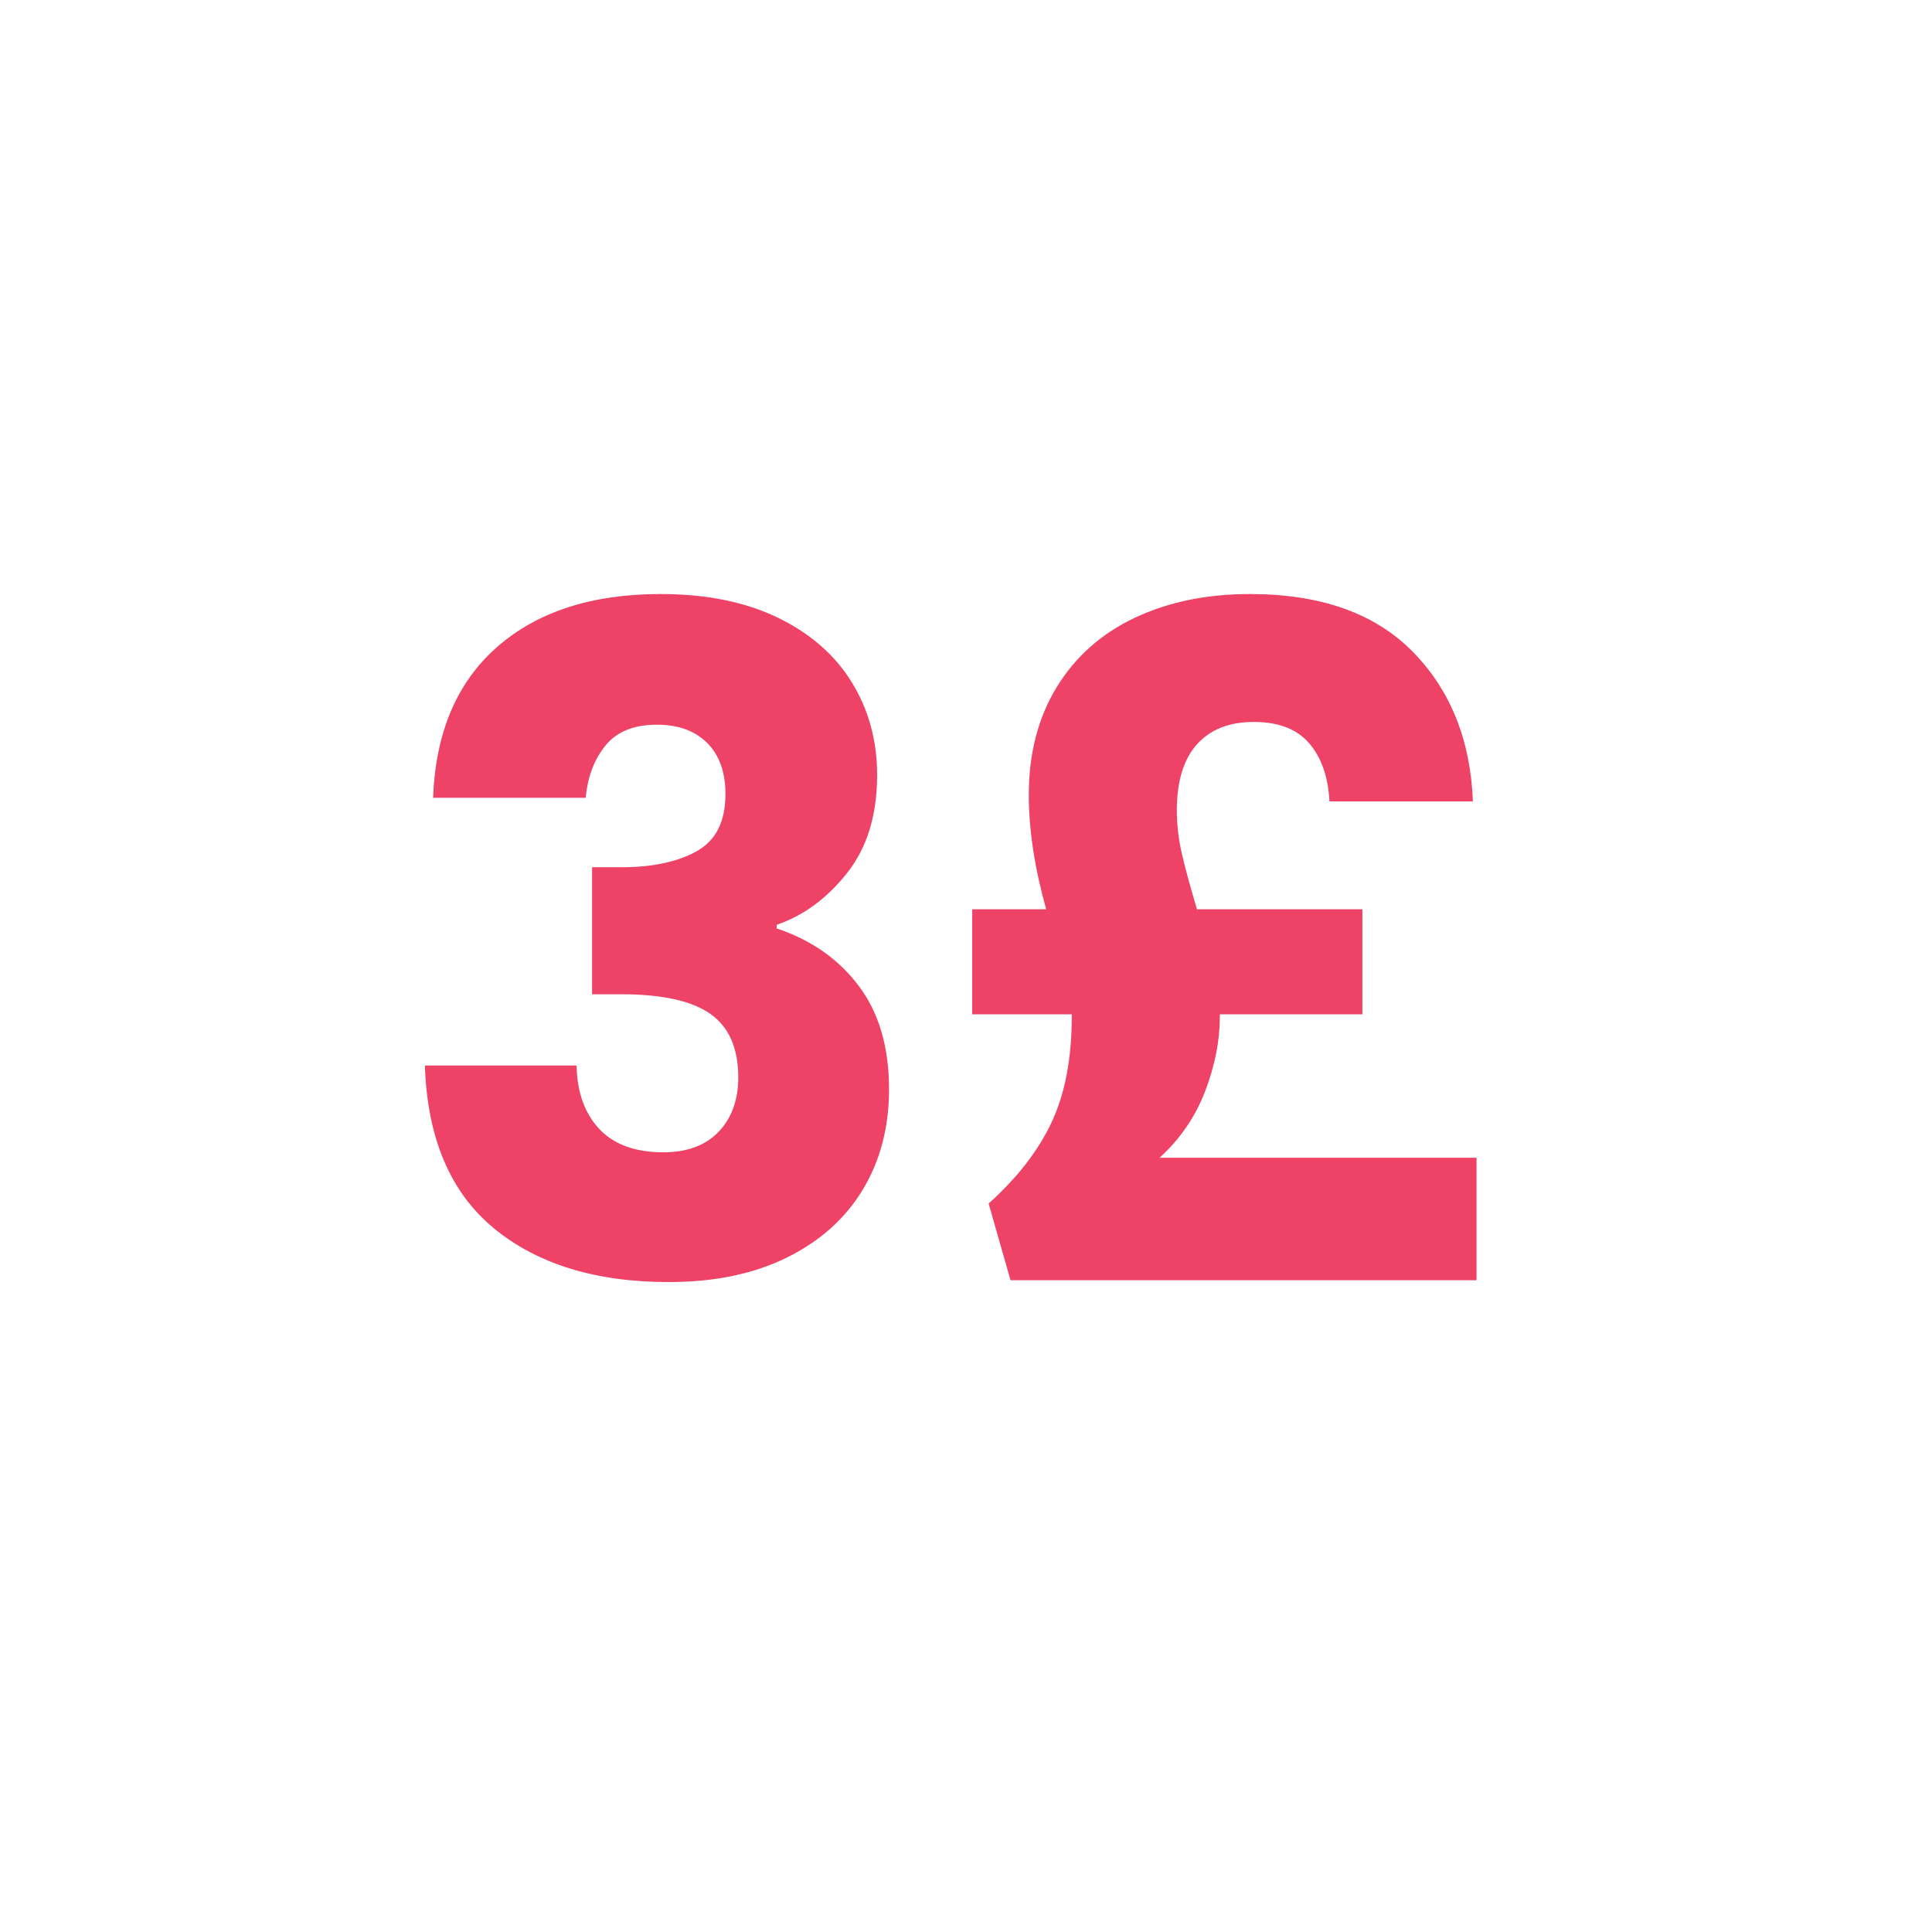 <svg xmlns="http://www.w3.org/2000/svg" xmlns:xlink="http://www.w3.org/1999/xlink" width="500" zoomAndPan="magnify" viewBox="0 0 375 375" height="500" preserveAspectRatio="xMidYMid meet" version="1.0"><defs><g/></defs><g fill="#ee4266" fill-opacity="1"><g transform="translate(75.016, 247.786)"><g><path d="M 9.047 -92.938 C 9.516 -105.582 13.648 -115.332 21.453 -122.188 C 29.266 -129.051 39.848 -132.484 53.203 -132.484 C 62.078 -132.484 69.676 -130.945 76 -127.875 C 82.32 -124.801 87.109 -120.602 90.359 -115.281 C 93.609 -109.957 95.234 -103.988 95.234 -97.375 C 95.234 -89.57 93.281 -83.211 89.375 -78.297 C 85.477 -73.391 80.93 -70.051 75.734 -68.281 L 75.734 -67.578 C 82.473 -65.328 87.789 -61.598 91.688 -56.391 C 95.594 -51.191 97.547 -44.516 97.547 -36.359 C 97.547 -29.023 95.859 -22.551 92.484 -16.938 C 89.117 -11.32 84.211 -6.914 77.766 -3.719 C 71.328 -0.531 63.672 1.062 54.797 1.062 C 40.609 1.062 29.285 -2.422 20.828 -9.391 C 12.379 -16.367 7.922 -26.895 7.453 -40.969 L 36.891 -40.969 C 37.004 -35.77 38.477 -31.66 41.312 -28.641 C 44.156 -25.629 48.297 -24.125 53.734 -24.125 C 58.348 -24.125 61.926 -25.453 64.469 -28.109 C 67.008 -30.773 68.281 -34.297 68.281 -38.672 C 68.281 -44.336 66.477 -48.441 62.875 -50.984 C 59.27 -53.523 53.504 -54.797 45.578 -54.797 L 39.906 -54.797 L 39.906 -79.453 L 45.578 -79.453 C 51.609 -79.453 56.484 -80.488 60.203 -82.562 C 63.93 -84.633 65.797 -88.328 65.797 -93.641 C 65.797 -97.898 64.613 -101.211 62.25 -103.578 C 59.883 -105.941 56.633 -107.125 52.5 -107.125 C 48.008 -107.125 44.672 -105.766 42.484 -103.047 C 40.297 -100.328 39.023 -96.957 38.672 -92.938 Z M 9.047 -92.938 "/></g></g></g><g fill="#ee4266" fill-opacity="1"><g transform="translate(182.313, 247.786)"><g><path d="M 104.281 -23.062 L 104.281 0.703 L 13.828 0.703 L 9.578 -14.188 C 15.129 -19.156 19.207 -24.414 21.812 -29.969 C 24.414 -35.531 25.719 -42.391 25.719 -50.547 L 25.719 -50.906 L 6.391 -50.906 L 6.391 -71.297 L 20.75 -71.297 C 18.5 -79.336 17.375 -86.727 17.375 -93.469 C 17.375 -101.508 19.176 -108.484 22.781 -114.391 C 26.395 -120.305 31.453 -124.801 37.953 -127.875 C 44.453 -130.945 51.898 -132.484 60.297 -132.484 C 74.016 -132.484 84.539 -128.758 91.875 -121.312 C 99.207 -113.863 103.109 -104.172 103.578 -92.234 L 75.734 -92.234 C 75.492 -96.961 74.191 -100.711 71.828 -103.484 C 69.461 -106.266 65.859 -107.656 61.016 -107.656 C 56.285 -107.656 52.617 -106.207 50.016 -103.312 C 47.41 -100.414 46.109 -96.129 46.109 -90.453 C 46.109 -87.734 46.43 -84.953 47.078 -82.109 C 47.734 -79.273 48.711 -75.672 50.016 -71.297 L 82.125 -71.297 L 82.125 -50.906 L 54.453 -50.906 L 54.453 -50.375 C 54.453 -45.758 53.504 -40.969 51.609 -36 C 49.723 -31.039 46.77 -26.727 42.75 -23.062 Z M 104.281 -23.062 "/></g></g></g></svg>